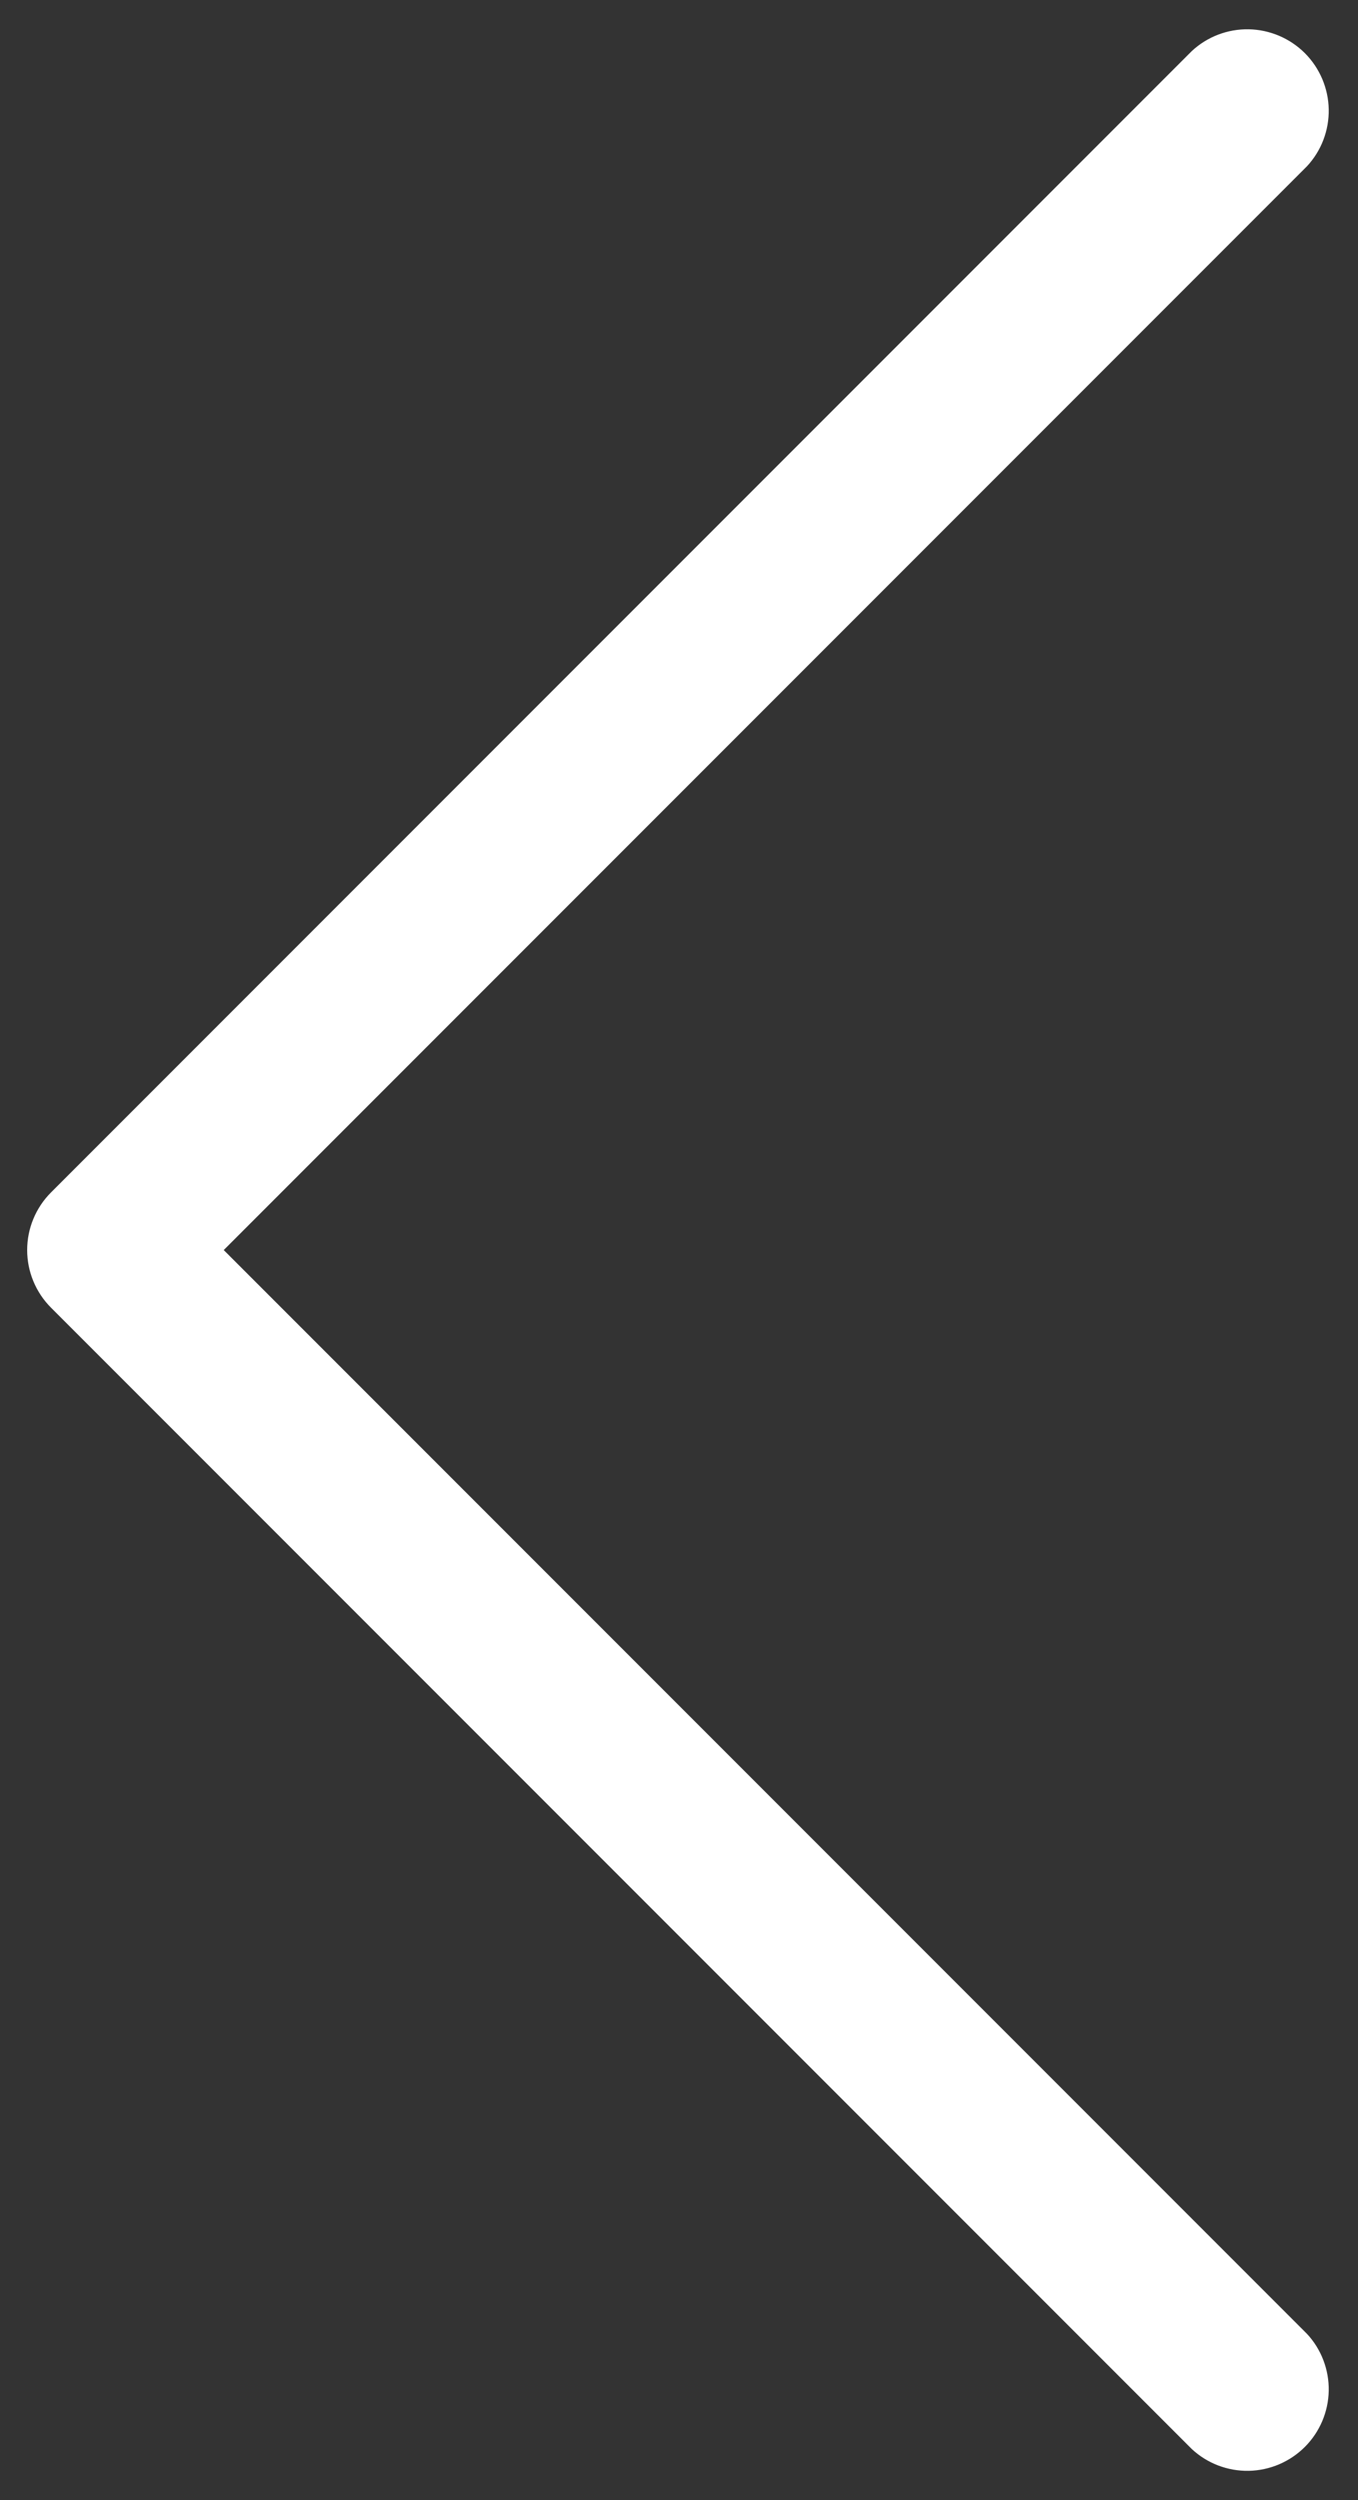 <svg width="25" height="46" viewBox="0 0 25 46" fill="none" xmlns="http://www.w3.org/2000/svg">
<rect x="0" y="0" width="25" height="46" fill="#333333" stroke="none"/>
<path d="M24.059 42.941C24.324 43.225 24.468 43.601 24.461 43.99C24.454 44.378 24.296 44.749 24.022 45.023C23.747 45.298 23.376 45.456 22.988 45.463C22.599 45.47 22.223 45.326 21.939 45.061L0.939 24.061C0.658 23.78 0.5 23.398 0.5 23.001C0.5 22.604 0.658 22.222 0.939 21.941L21.939 0.941C22.223 0.676 22.599 0.532 22.988 0.539C23.376 0.546 23.747 0.704 24.022 0.978C24.296 1.253 24.454 1.624 24.461 2.012C24.468 2.401 24.324 2.777 24.059 3.061L4.119 23.001L24.059 42.941Z" fill="white"/>
</svg>
